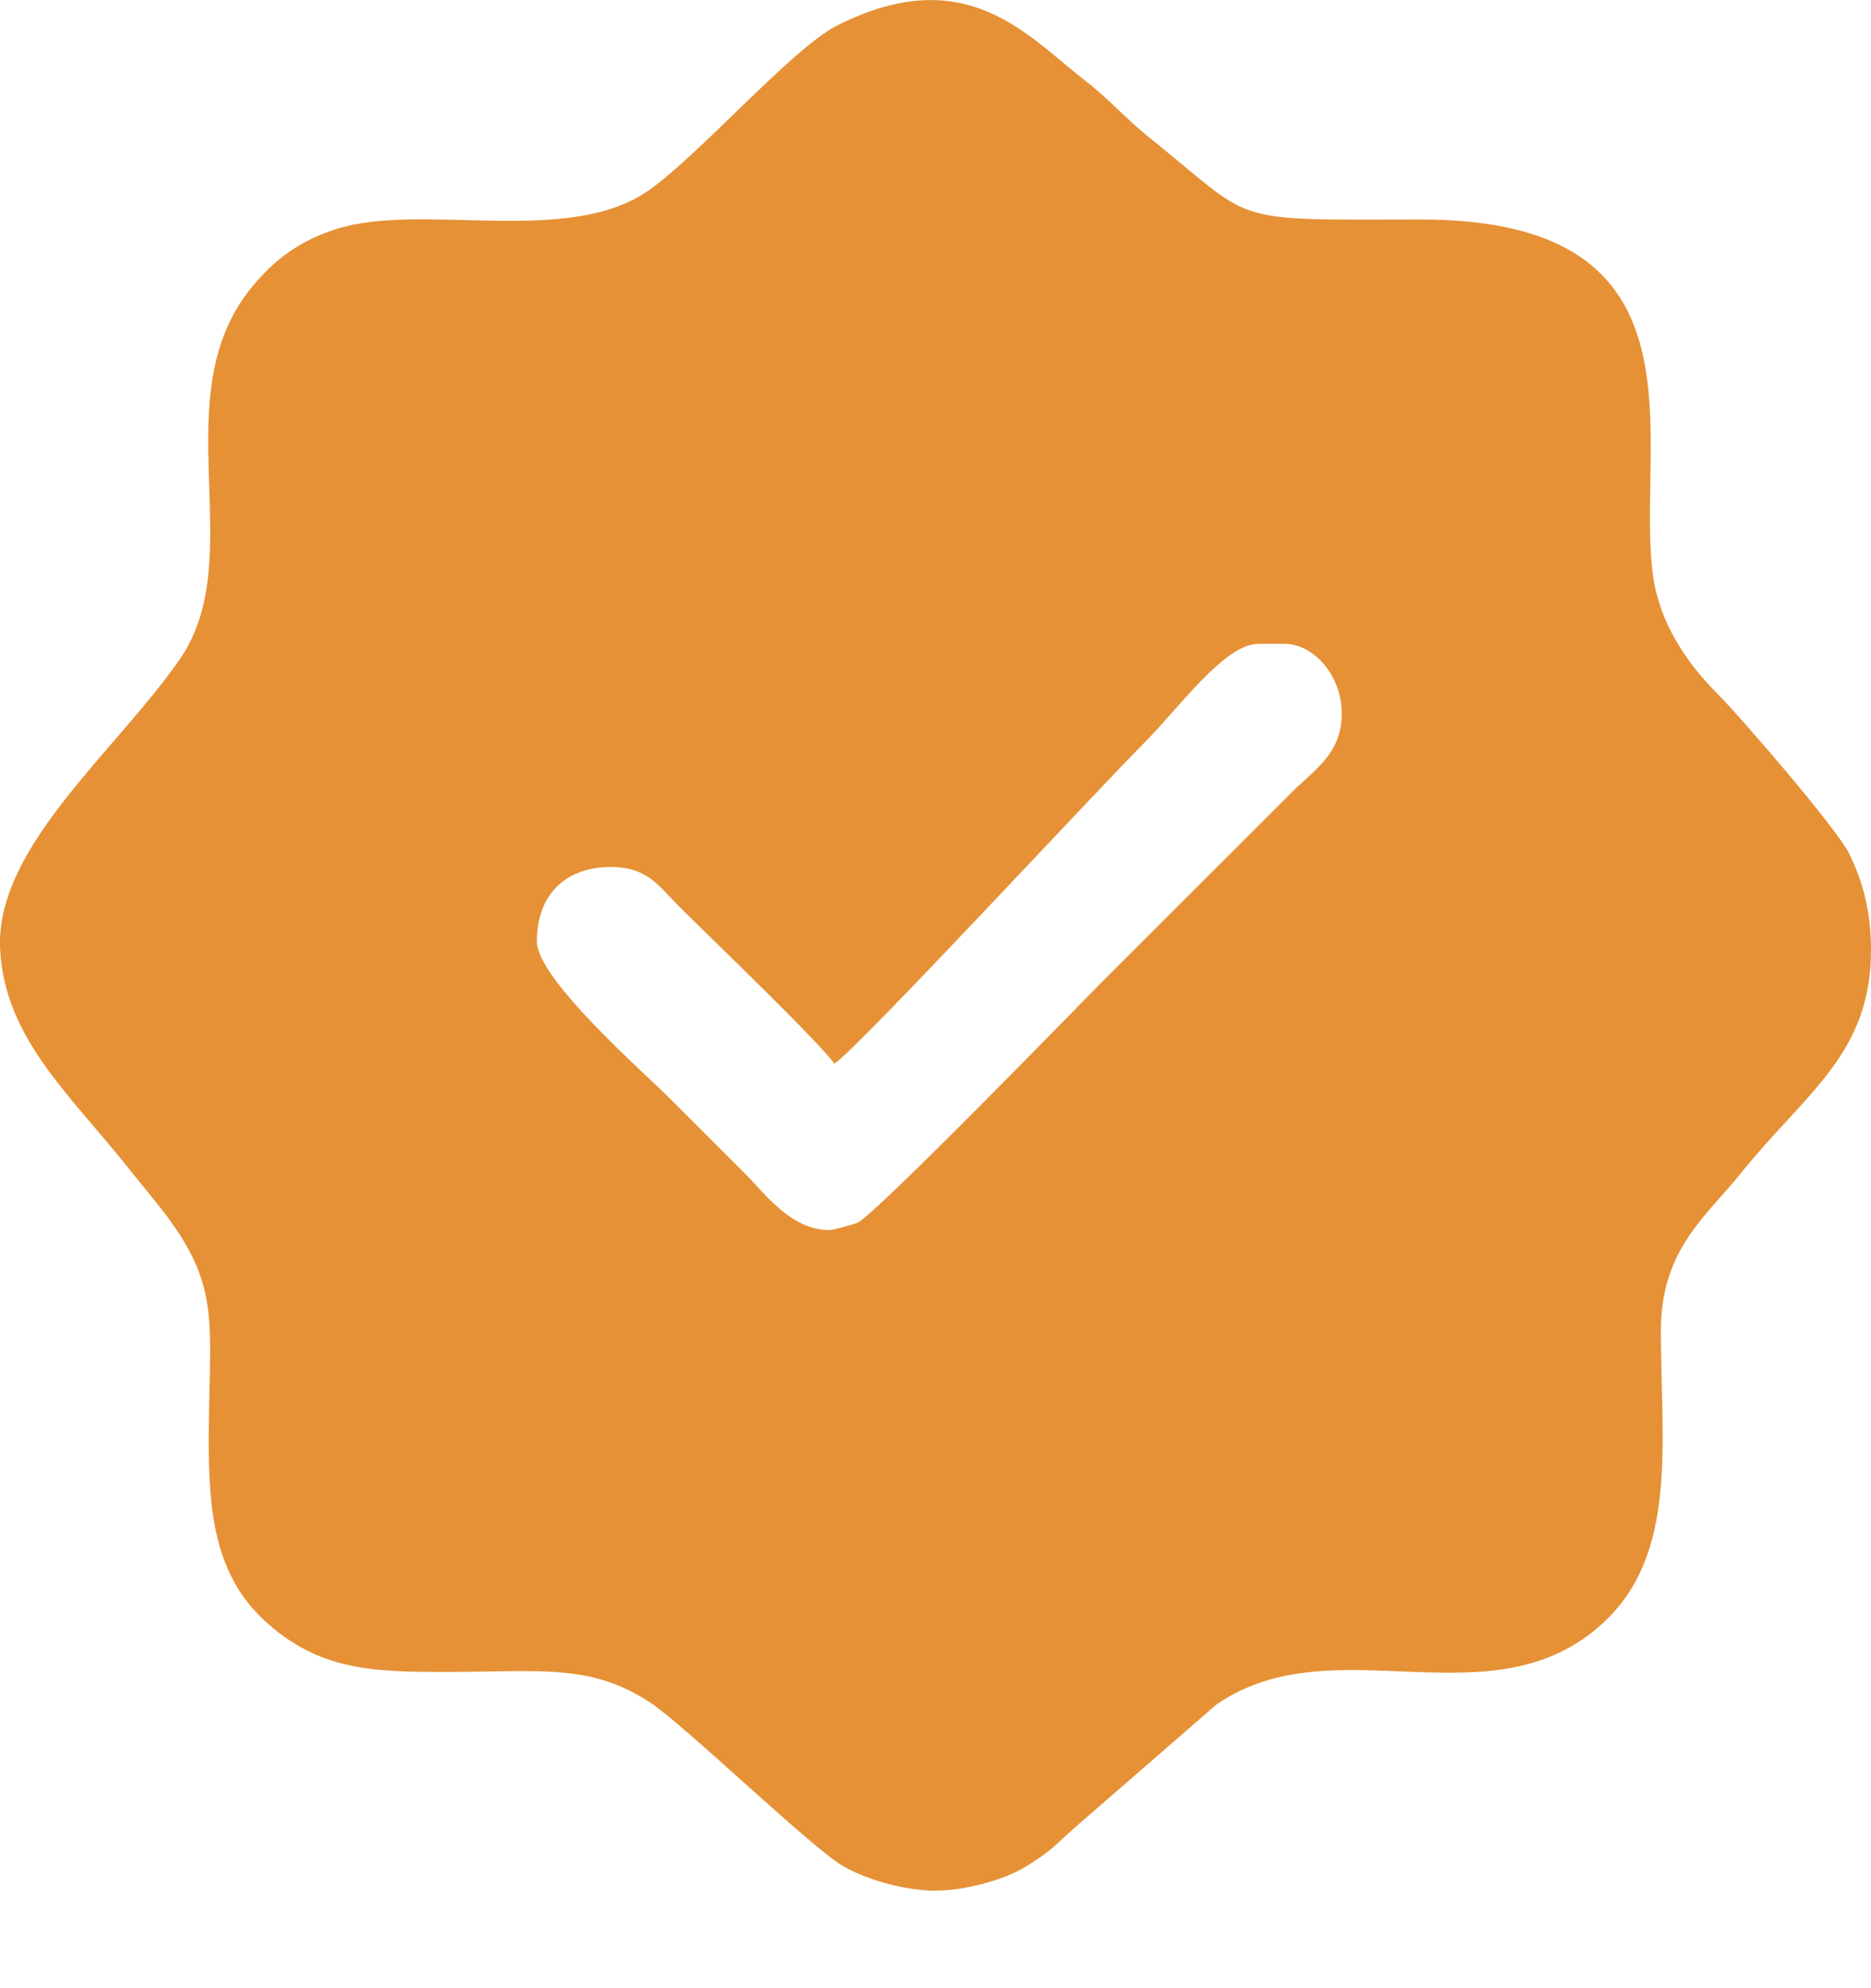 <svg width="16" height="17" viewBox="0 0 16 17" fill="none" xmlns="http://www.w3.org/2000/svg">
<g clip-path="url(#clip0_2608_352)">
<path fill-rule="evenodd" clip-rule="evenodd" d="M7.097 10.518C6.76 10.518 6.543 10.206 6.359 10.022C6.144 9.807 5.956 9.62 5.741 9.405C5.493 9.157 4.591 8.37 4.591 8.049C4.591 7.661 4.824 7.413 5.227 7.413C5.534 7.413 5.637 7.579 5.797 7.74C6.076 8.019 7.017 8.92 7.135 9.096C7.348 8.953 9.38 6.757 9.781 6.356C10.078 6.06 10.469 5.505 10.763 5.505H10.987C11.222 5.505 11.474 5.761 11.474 6.104C11.474 6.445 11.233 6.588 11.053 6.768L9.407 8.413C9.274 8.547 7.486 10.387 7.333 10.455C7.303 10.468 7.118 10.518 7.097 10.518ZM7.995 16.166C8.261 16.166 8.59 16.071 8.766 15.964C8.981 15.835 9.028 15.772 9.183 15.634L10.404 14.573C11.415 13.88 12.757 14.757 13.71 13.876C14.351 13.283 14.204 12.346 14.203 11.377C14.203 10.681 14.6 10.391 14.883 10.037C15.437 9.345 16 9.017 16 8.124C16 7.782 15.925 7.527 15.814 7.3C15.711 7.089 14.899 6.145 14.681 5.926C14.42 5.663 14.195 5.327 14.138 4.936C13.973 3.793 14.692 1.874 12.147 1.877C10.462 1.879 10.754 1.917 9.822 1.171C9.644 1.029 9.474 0.839 9.288 0.696C8.784 0.306 8.265 -0.34 7.159 0.218C6.777 0.41 5.975 1.331 5.543 1.631C4.853 2.11 3.61 1.726 2.877 1.958C2.555 2.06 2.338 2.228 2.147 2.463C1.393 3.393 2.141 4.762 1.54 5.633C0.994 6.423 -0.043 7.245 0.001 8.116C0.041 8.883 0.603 9.362 1.107 9.999C1.182 10.093 1.246 10.17 1.325 10.268C1.91 10.99 1.787 11.266 1.785 12.313C1.785 12.902 1.828 13.458 2.262 13.857C2.72 14.279 3.172 14.296 3.805 14.296C4.62 14.296 5.046 14.219 5.562 14.559C5.853 14.75 6.91 15.773 7.201 15.951C7.38 16.059 7.718 16.166 7.995 16.166Z" fill="#E69136"/>
</g>
<defs>
<clipPath id="clip0_2608_352">
<rect width="16" height="16.166" fill="white"/>
</clipPath>
</defs>
</svg>

